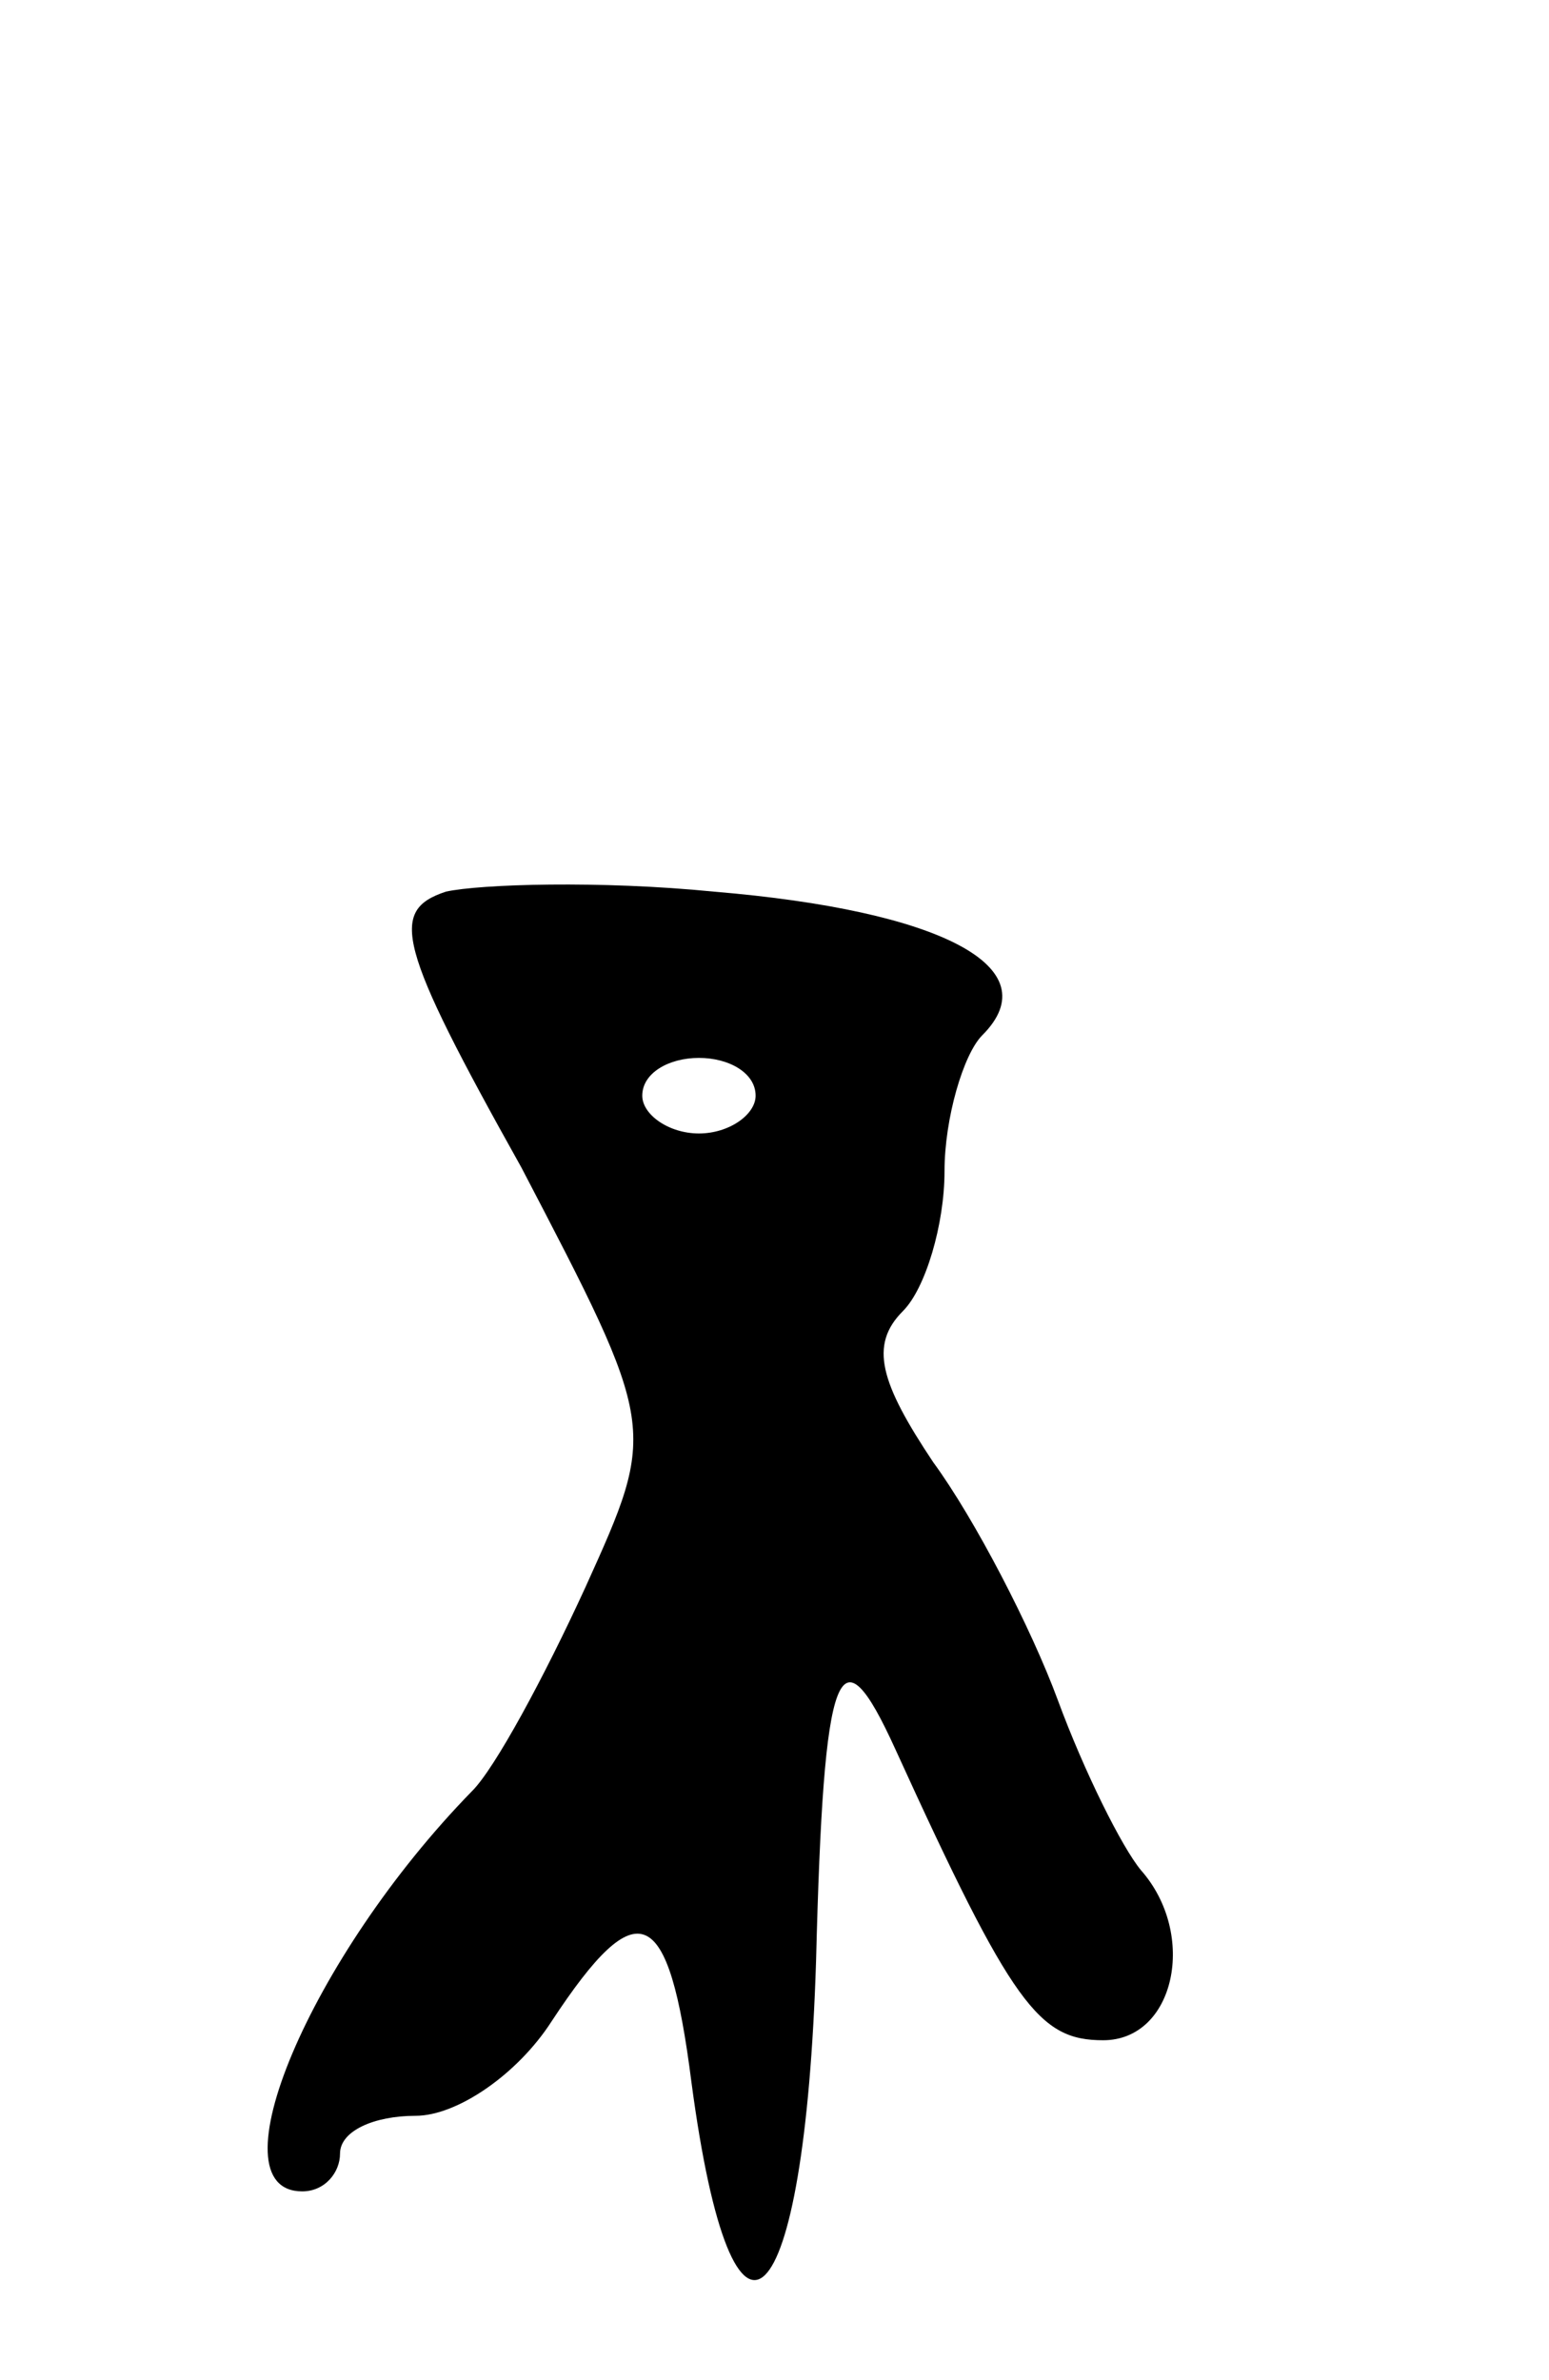 <svg version="1.0" xmlns="http://www.w3.org/2000/svg" width="41" height="63" viewBox="0 0 41 63" ><g transform="translate(0,63) scale(0.1,-0.1)" ><path d="M118 394 c-15 -5 -13 -14 20 -73 36 -69 36 -69 17 -111 -11 -24 -24 -48 -30 -54 -43 -44 -69 -106 -45 -106 6 0 10 5 10 10 0 6 9 10 20 10 11 0 27 11 36 25 23 35 31 31 37 -16 11 -83 30 -64 33 32 2 79 6 89 21 56 31 -68 38 -77 55 -77 19 0 25 28 10 45 -5 6 -15 26 -22 45 -7 19 -22 48 -33 63 -14 21 -17 31 -8 40 6 6 11 23 11 37 0 14 5 31 10 36 18 18 -11 33 -71 38 -30 3 -62 2 -71 0z m82 -54 c0 -5 -7 -10 -15 -10 -8 0 -15 5 -15 10 0 6 7 10 15 10 8 0 15 -4 15 -10z"/></g></svg> 
